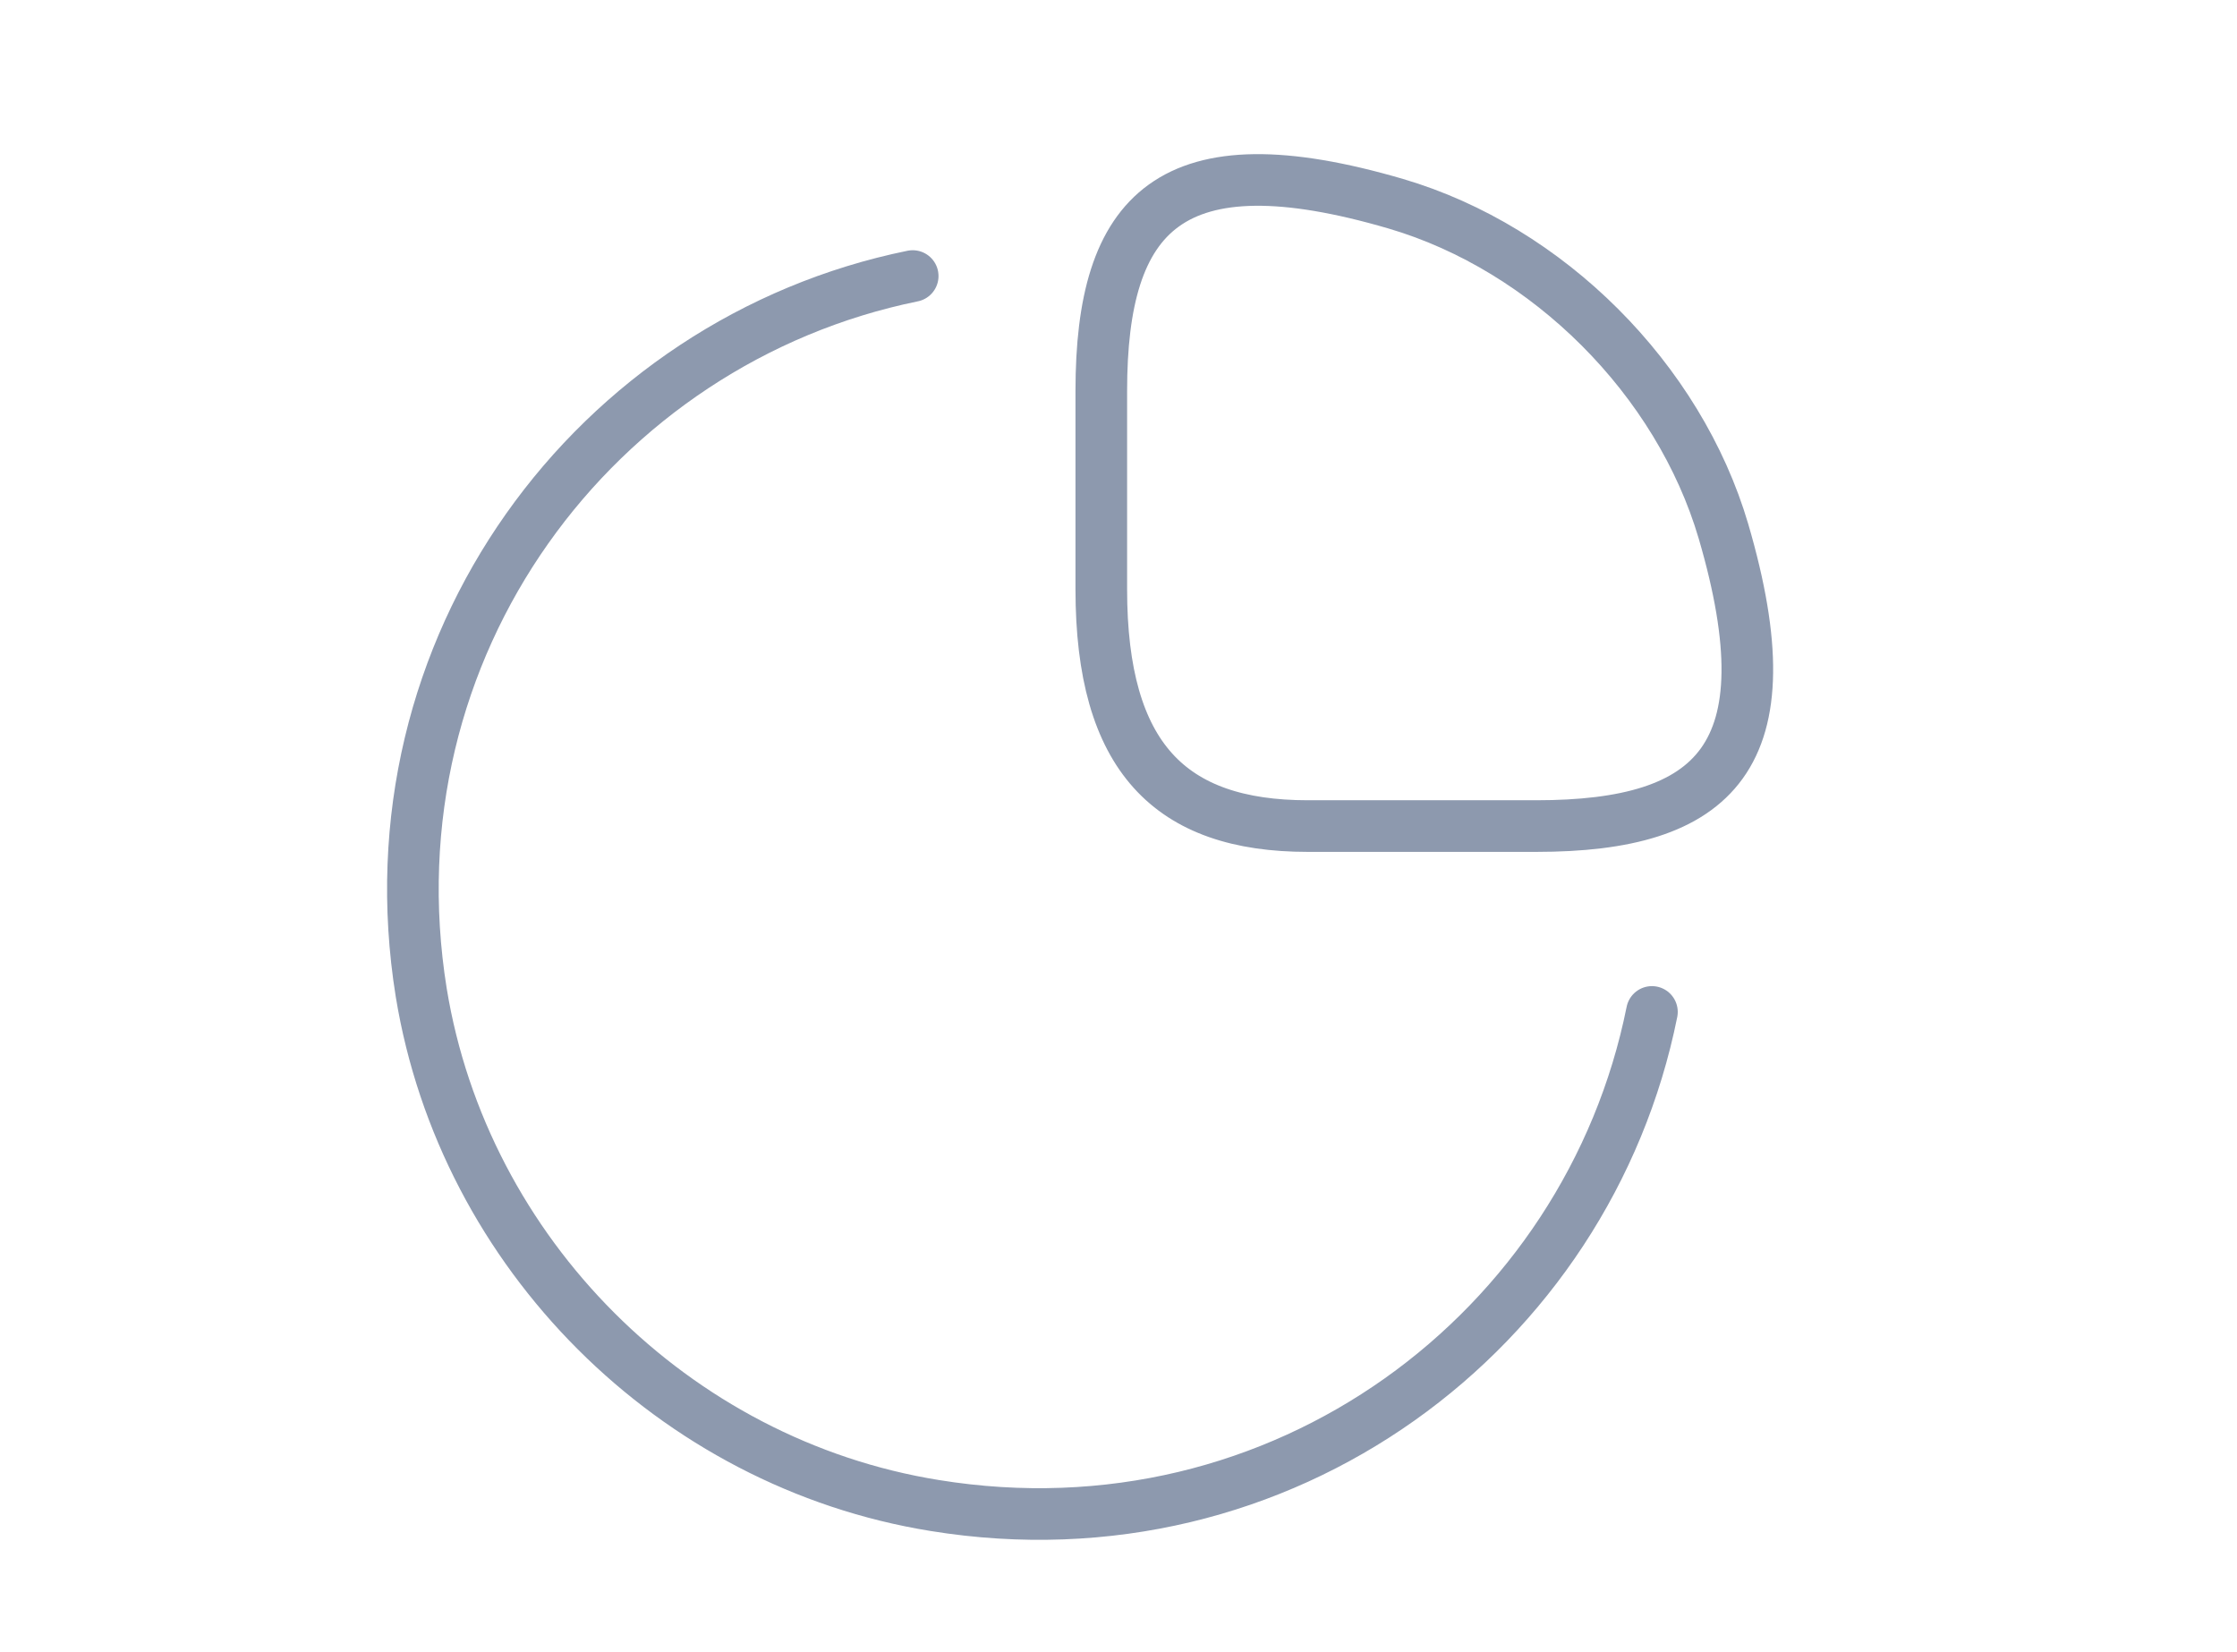 <?xml version="1.0" encoding="UTF-8"?>
<svg xmlns="http://www.w3.org/2000/svg" width="65" height="48" viewBox="0 0 65 48" fill="none">
  <path d="M44.64 24C49.84 24 52 22 50.08 15.44C48.78 11.02 44.98 7.22 40.56 5.92C34 4 32 6.16 32 11.36V17.12C32 22 34 24 38 24H44.64Z" stroke="#8D99AE" stroke-width="1.5" stroke-linecap="round" stroke-linejoin="round"></path>
  <path d="M48 29.4C46.14 38.66 37.26 45.38 27.16 43.74C19.58 42.52 13.48 36.42 12.24 28.84C10.62 18.78 17.3 9.9 26.52 8.02" stroke="#8D99AE" stroke-width="1.5" stroke-linecap="round" stroke-linejoin="round"></path>
</svg>
